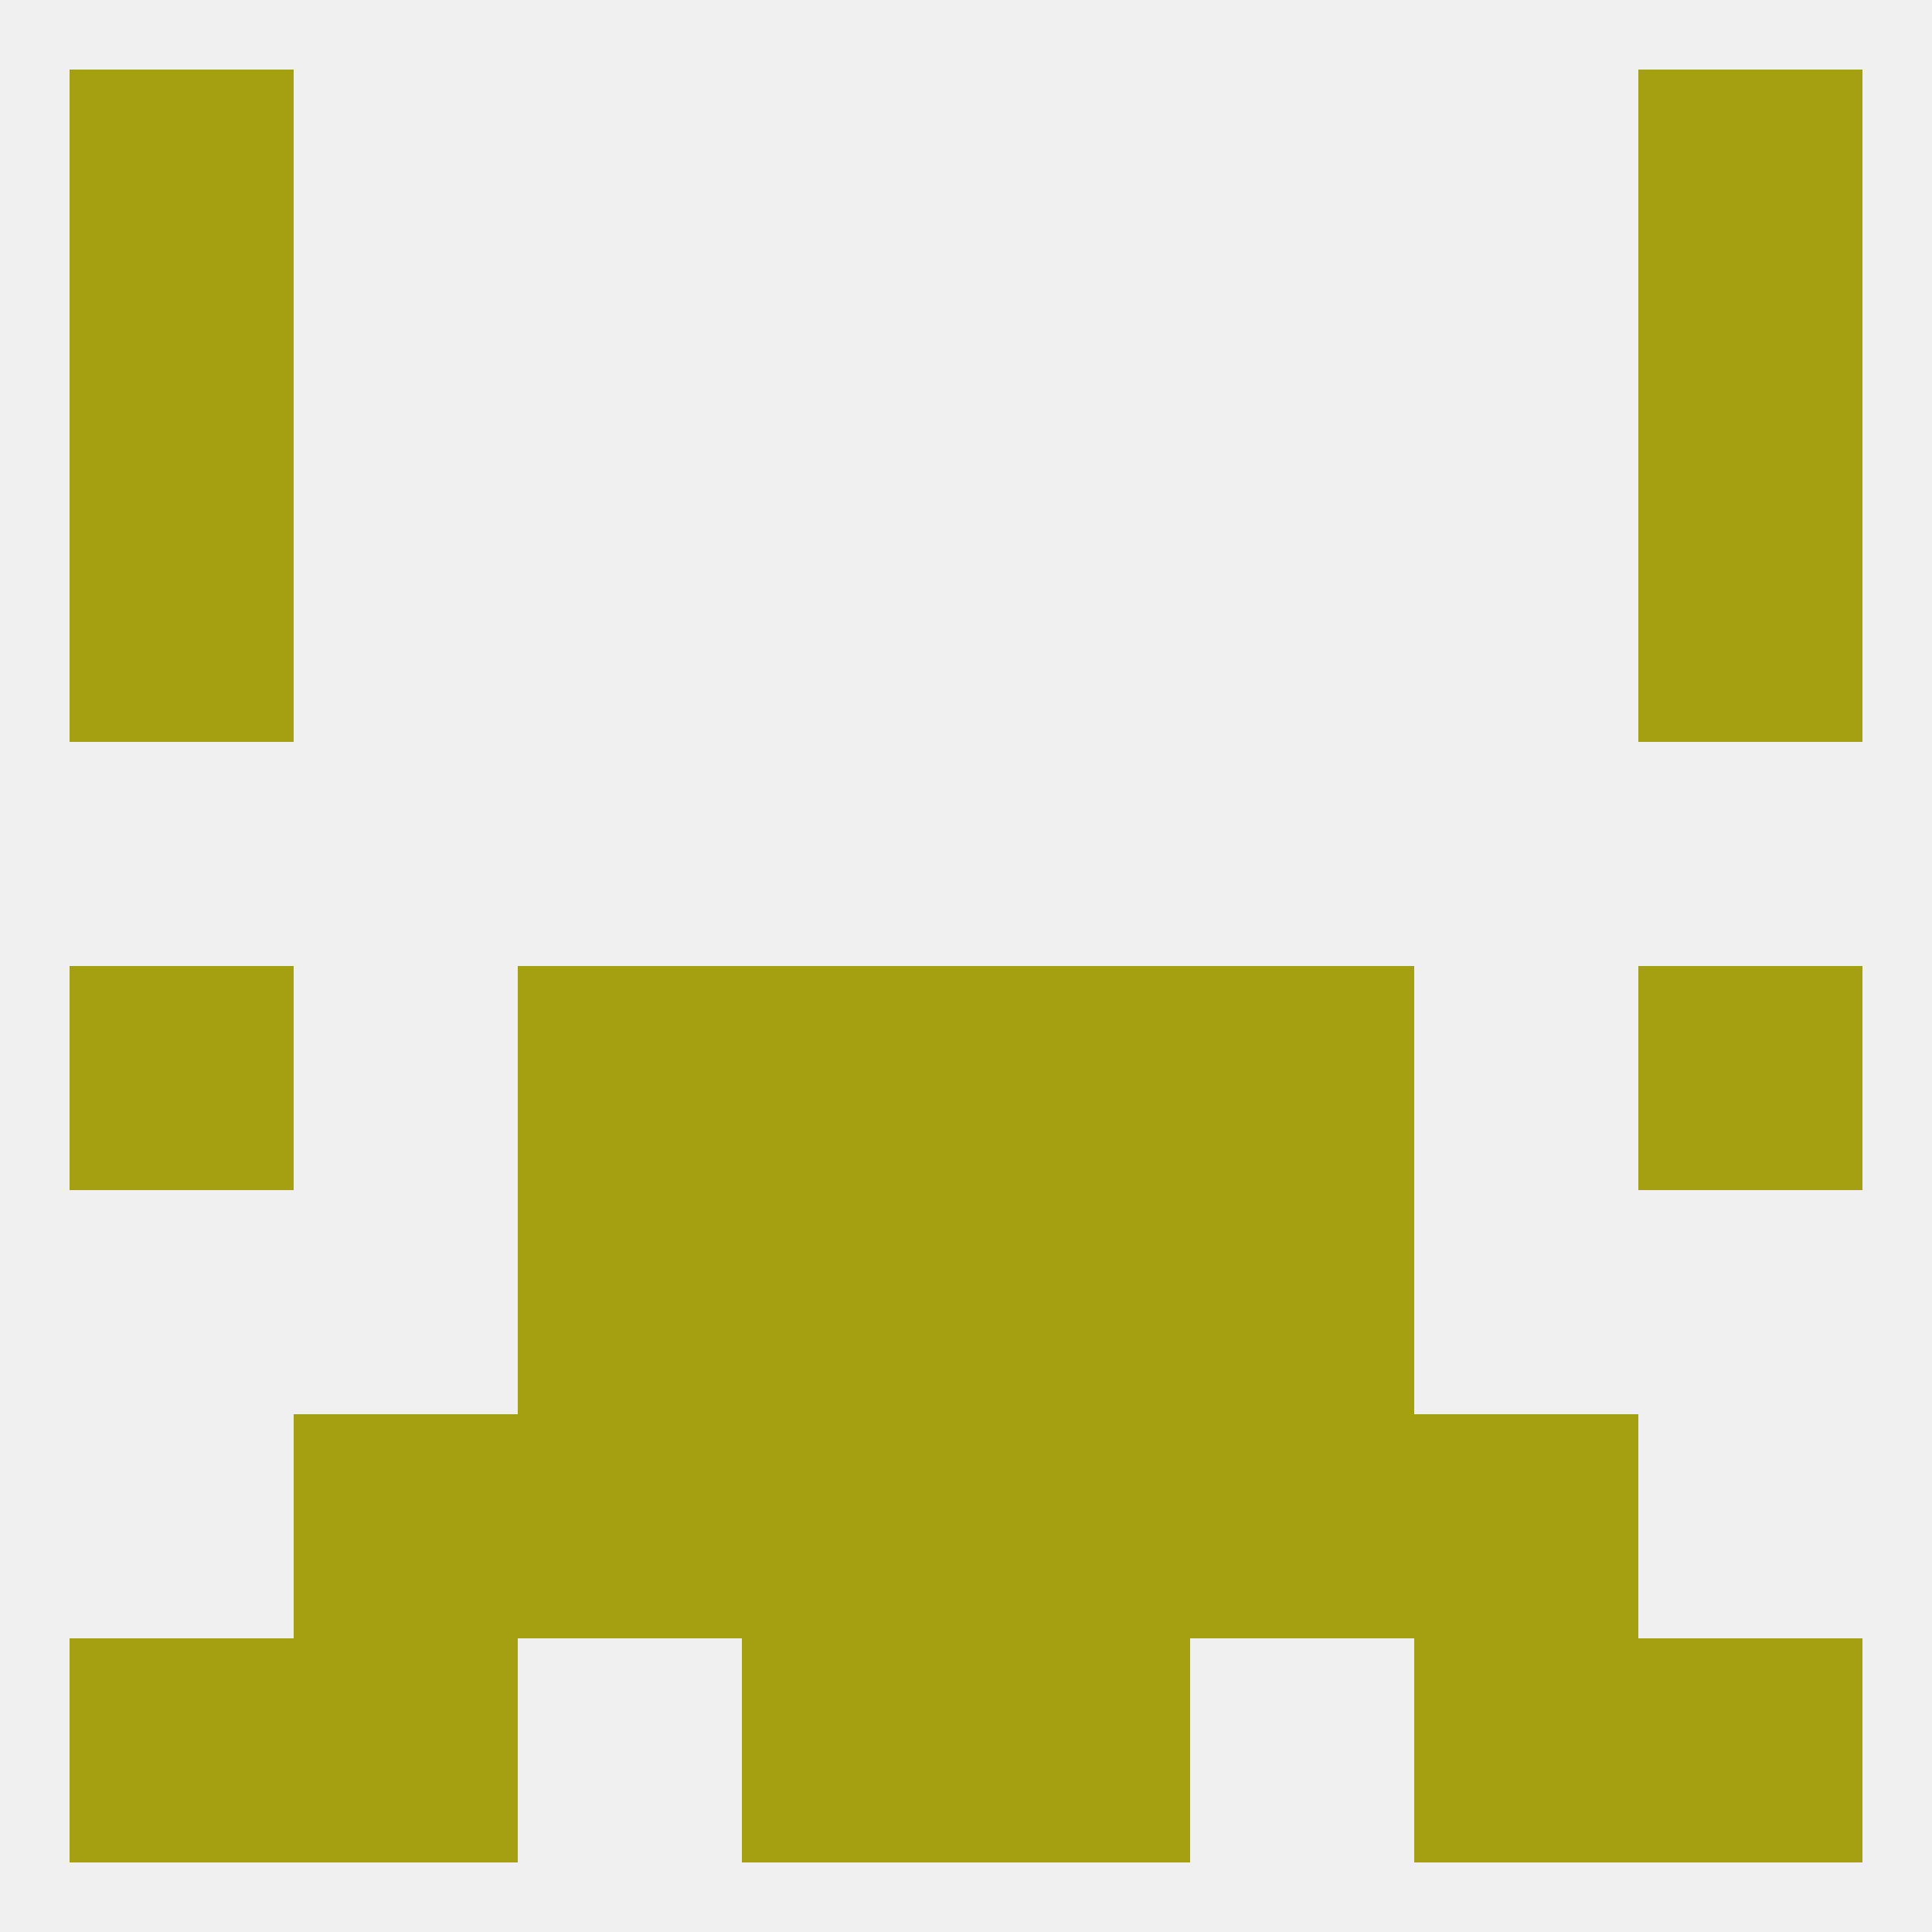 
<!--   <?xml version="1.0"?> -->
<svg version="1.1" baseprofile="full" xmlns="http://www.w3.org/2000/svg" xmlns:xlink="http://www.w3.org/1999/xlink" xmlns:ev="http://www.w3.org/2001/xml-events" width="250" height="250" viewBox="0 0 250 250" >
	<rect width="100%" height="100%" fill="rgba(240,240,240,255)"/>

	<rect x="9" y="38" width="29" height="29" fill="rgba(165,160,18,255)"/>
	<rect x="212" y="38" width="29" height="29" fill="rgba(165,160,18,255)"/>
	<rect x="9" y="67" width="29" height="29" fill="rgba(165,160,18,255)"/>
	<rect x="212" y="67" width="29" height="29" fill="rgba(165,160,18,255)"/>
	<rect x="9" y="125" width="29" height="29" fill="rgba(165,160,18,255)"/>
	<rect x="212" y="125" width="29" height="29" fill="rgba(165,160,18,255)"/>
	<rect x="96" y="125" width="29" height="29" fill="rgba(165,160,18,255)"/>
	<rect x="125" y="125" width="29" height="29" fill="rgba(165,160,18,255)"/>
	<rect x="67" y="125" width="29" height="29" fill="rgba(165,160,18,255)"/>
	<rect x="154" y="125" width="29" height="29" fill="rgba(165,160,18,255)"/>
	<rect x="96" y="154" width="29" height="29" fill="rgba(165,160,18,255)"/>
	<rect x="125" y="154" width="29" height="29" fill="rgba(165,160,18,255)"/>
	<rect x="67" y="154" width="29" height="29" fill="rgba(165,160,18,255)"/>
	<rect x="154" y="154" width="29" height="29" fill="rgba(165,160,18,255)"/>
	<rect x="96" y="183" width="29" height="29" fill="rgba(165,160,18,255)"/>
	<rect x="125" y="183" width="29" height="29" fill="rgba(165,160,18,255)"/>
	<rect x="67" y="183" width="29" height="29" fill="rgba(165,160,18,255)"/>
	<rect x="154" y="183" width="29" height="29" fill="rgba(165,160,18,255)"/>
	<rect x="38" y="183" width="29" height="29" fill="rgba(165,160,18,255)"/>
	<rect x="183" y="183" width="29" height="29" fill="rgba(165,160,18,255)"/>
	<rect x="9" y="212" width="29" height="29" fill="rgba(165,160,18,255)"/>
	<rect x="212" y="212" width="29" height="29" fill="rgba(165,160,18,255)"/>
	<rect x="96" y="212" width="29" height="29" fill="rgba(165,160,18,255)"/>
	<rect x="125" y="212" width="29" height="29" fill="rgba(165,160,18,255)"/>
	<rect x="38" y="212" width="29" height="29" fill="rgba(165,160,18,255)"/>
	<rect x="183" y="212" width="29" height="29" fill="rgba(165,160,18,255)"/>
	<rect x="9" y="9" width="29" height="29" fill="rgba(165,160,18,255)"/>
	<rect x="212" y="9" width="29" height="29" fill="rgba(165,160,18,255)"/>
</svg>